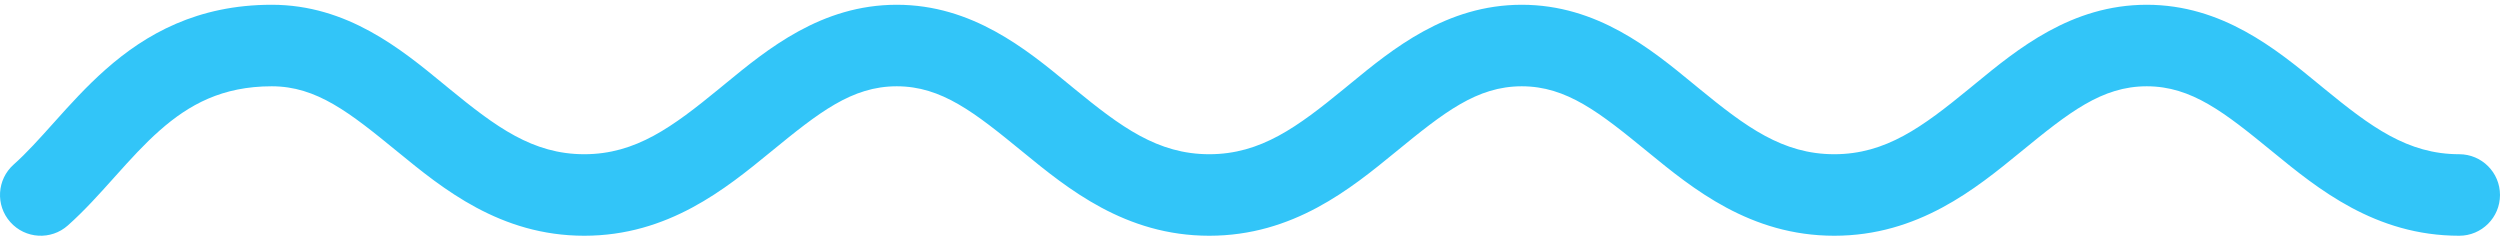 <svg width="212" height="20" viewBox="0 0 212 20" fill="none" xmlns="http://www.w3.org/2000/svg">
<path fill-rule="evenodd" clip-rule="evenodd" d="M5.753 19.118C7.152 17.875 8.445 16.432 9.617 15.124L9.802 14.918C11.072 13.501 12.249 12.205 13.545 11.061C16.026 8.871 18.845 7.317 23.044 7.317C26.849 7.317 29.635 9.529 33.721 12.873L33.75 12.896C37.542 15.999 42.421 19.991 49.544 19.991C56.667 19.991 61.546 15.999 65.338 12.896L65.366 12.873C69.453 9.529 72.239 7.317 76.044 7.317C79.848 7.317 82.635 9.529 86.721 12.873L86.749 12.896C90.542 15.999 95.421 19.991 102.544 19.991C109.667 19.991 114.545 15.999 118.338 12.896L118.366 12.873C122.453 9.529 125.239 7.317 129.044 7.317C132.848 7.317 135.635 9.529 139.721 12.873L139.749 12.896C143.542 15.999 148.421 19.991 155.544 19.991C162.667 19.991 167.545 15.999 171.338 12.896L171.366 12.873C175.453 9.529 178.239 7.317 182.044 7.317C185.848 7.317 188.634 9.529 192.721 12.873L192.749 12.896C196.542 15.999 201.42 19.991 208.543 19.991C210.452 19.991 212 18.444 212 16.535C212 14.626 210.452 13.078 208.543 13.078C204.162 13.078 201.047 10.753 197.099 7.523C196.933 7.387 196.765 7.249 196.594 7.109C193.01 4.164 188.435 0.404 182.044 0.404C175.653 0.404 171.077 4.164 167.493 7.109C167.322 7.249 167.154 7.387 166.988 7.523C163.04 10.753 159.925 13.078 155.544 13.078C151.162 13.078 148.047 10.753 144.099 7.523C143.933 7.387 143.765 7.249 143.594 7.109C140.01 4.164 135.435 0.404 129.044 0.404C122.653 0.404 118.077 4.164 114.493 7.109C114.323 7.249 114.154 7.387 113.988 7.523C110.041 10.753 106.925 13.078 102.544 13.078C98.162 13.078 95.047 10.753 91.099 7.523C90.933 7.387 90.765 7.249 90.595 7.109C87.01 4.164 82.435 0.404 76.044 0.404C69.653 0.404 65.077 4.164 61.493 7.109L61.49 7.111L61.485 7.115L61.483 7.117C61.316 7.254 61.151 7.39 60.989 7.523C57.041 10.753 53.926 13.078 49.544 13.078C45.162 13.078 42.047 10.753 38.099 7.523C37.933 7.387 37.765 7.249 37.595 7.109C34.011 4.164 29.435 0.404 23.044 0.404C16.744 0.404 12.362 2.884 8.97 5.879C7.33 7.327 5.902 8.911 4.655 10.303L4.58 10.386C3.315 11.796 2.258 12.975 1.16 13.951C-0.267 15.22 -0.395 17.404 0.873 18.831C2.141 20.258 4.326 20.387 5.753 19.118Z" fill="#32C5F8"/>
</svg>

